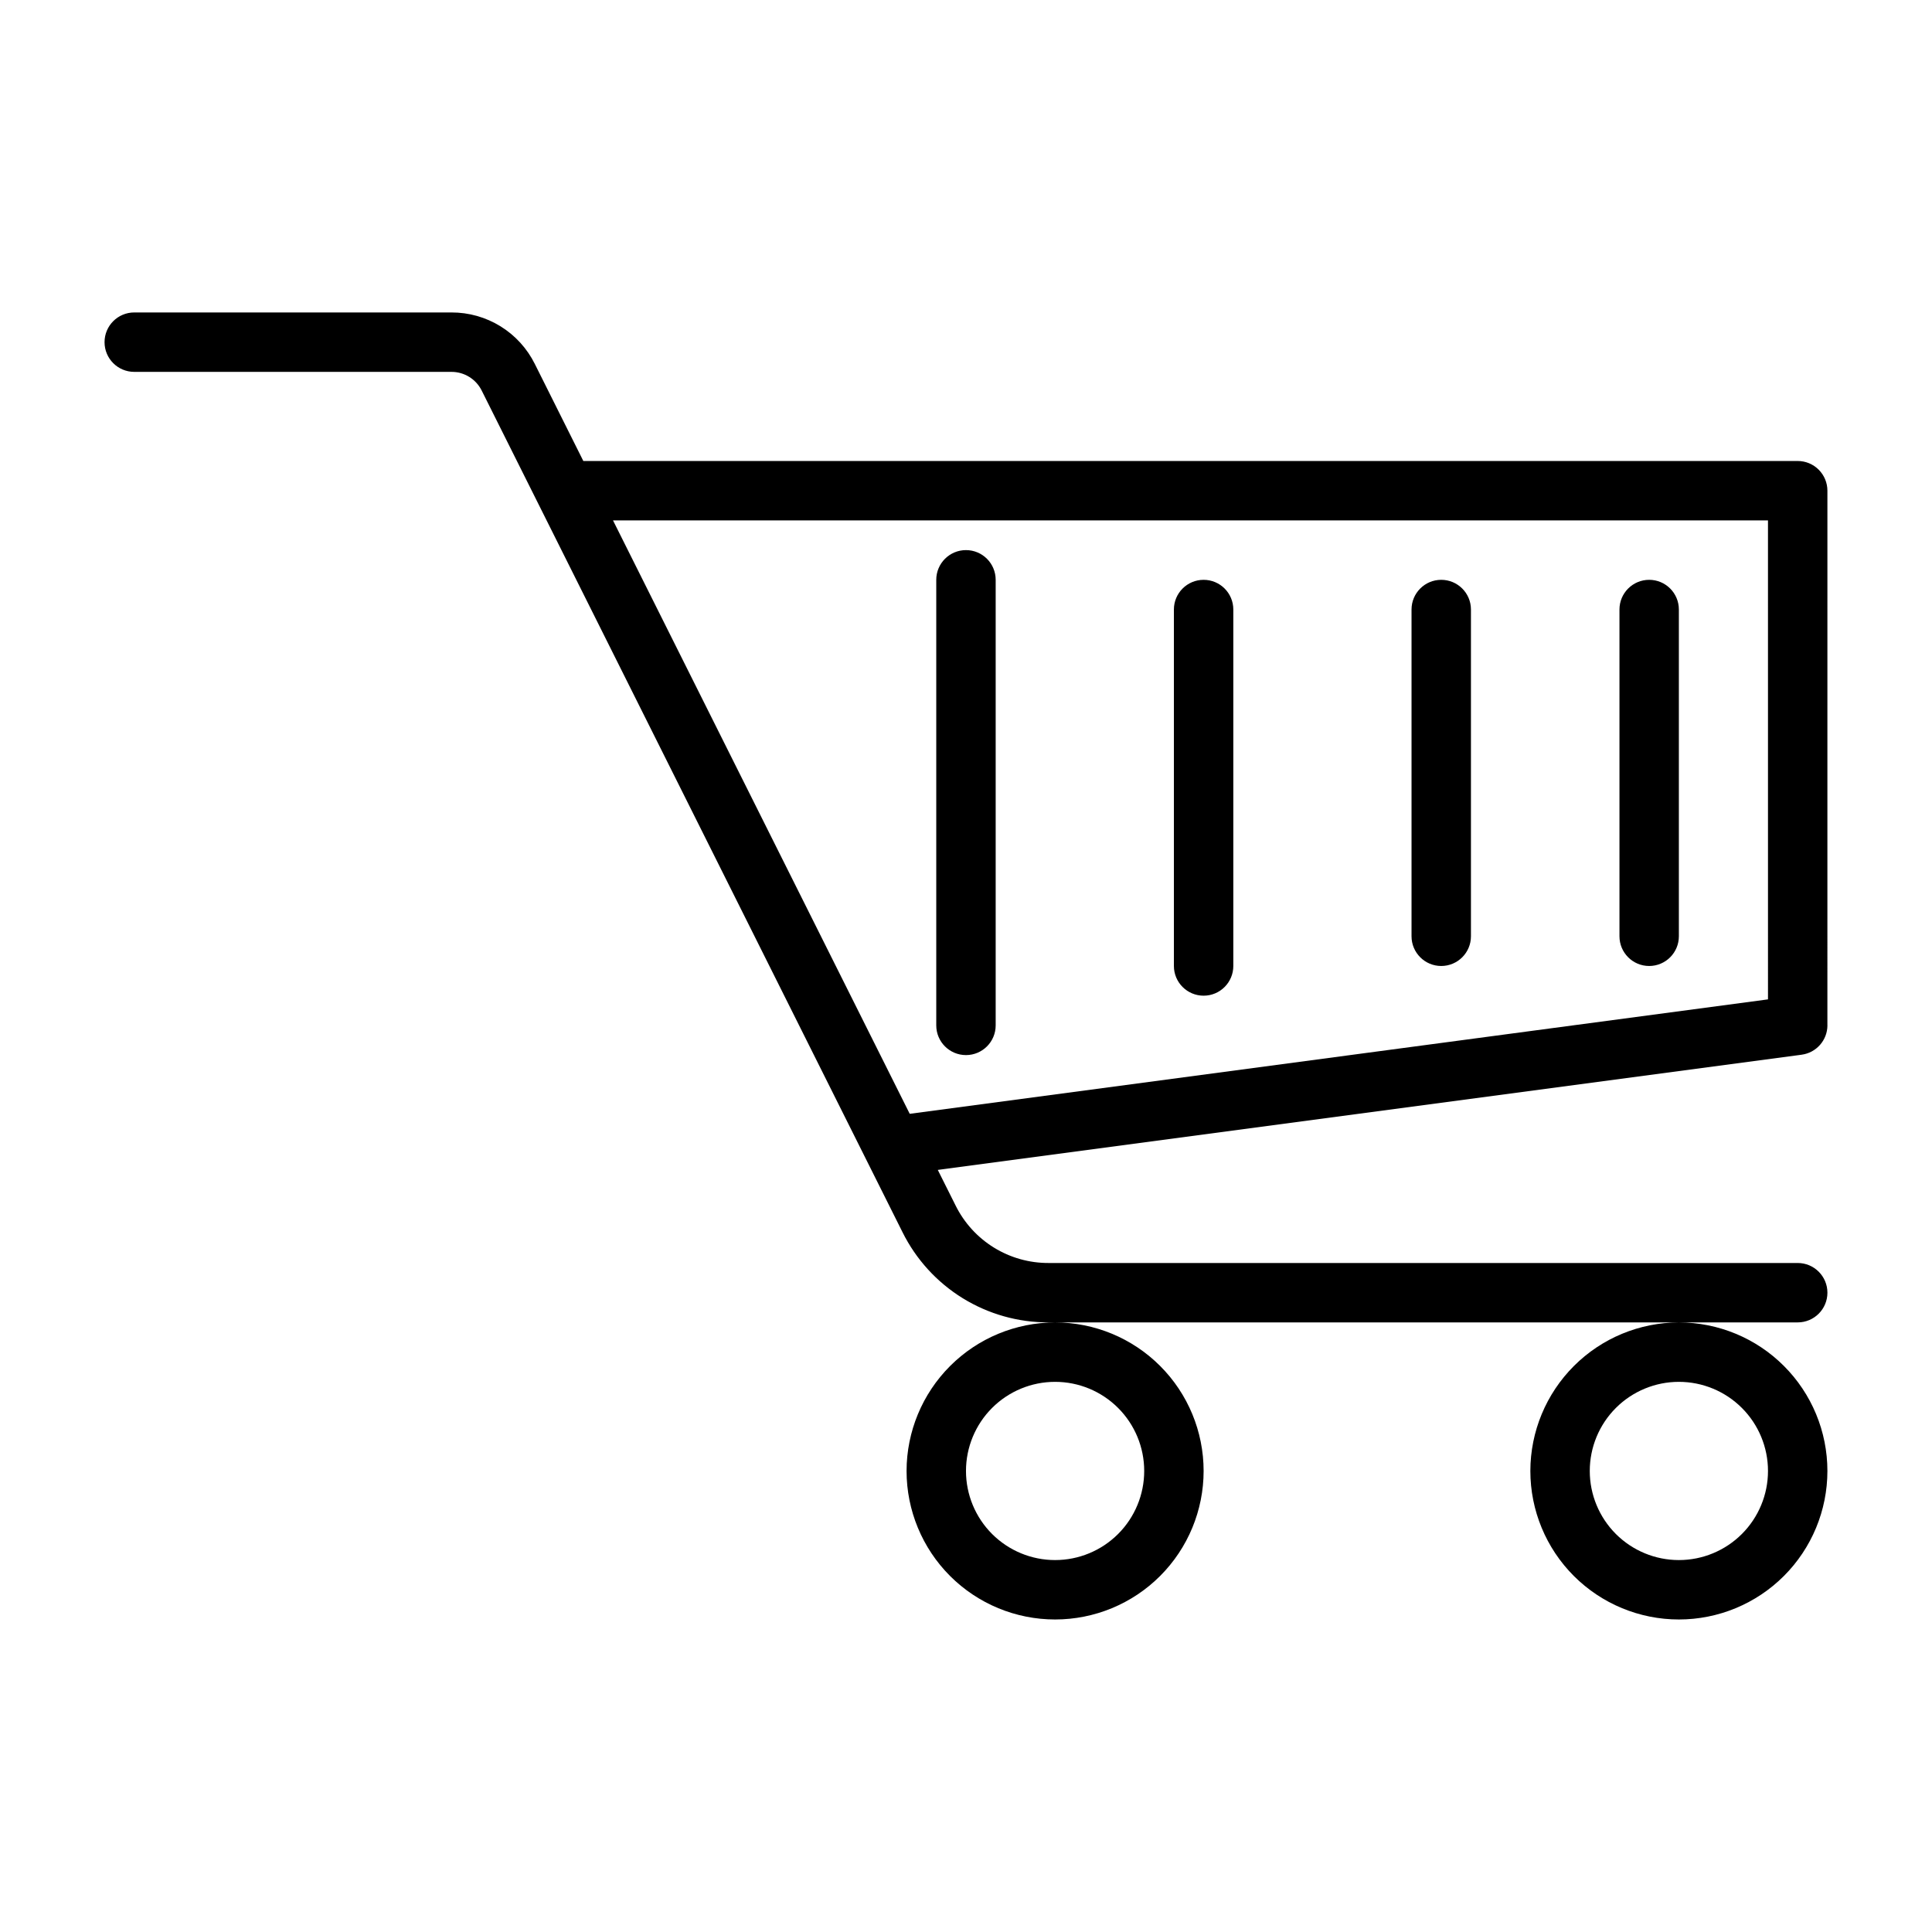 <?xml version="1.0" encoding="UTF-8"?>
<!-- Uploaded to: SVG Repo, www.svgrepo.com, Generator: SVG Repo Mixer Tools -->
<svg fill="#000000" width="800px" height="800px" version="1.1" viewBox="144 144 512 512" xmlns="http://www.w3.org/2000/svg">
 <path d="m384.25 533.82c0 10.438 4.148 20.449 11.527 27.832 7.383 7.379 17.395 11.527 27.832 11.527 10.441 0 20.453-4.148 27.832-11.527 7.383-7.383 11.531-17.395 11.531-27.832 0-10.441-4.148-20.453-11.531-27.832-7.379-7.383-17.391-11.531-27.832-11.531-10.434 0.016-20.438 4.164-27.816 11.543s-11.531 17.383-11.543 27.82zm39.359-23.617c6.266 0 12.273 2.488 16.699 6.918 4.43 4.426 6.918 10.434 6.918 16.699 0 6.262-2.488 12.27-6.918 16.699-4.426 4.426-10.434 6.914-16.699 6.914-6.262 0-12.27-2.488-16.699-6.914-4.426-4.43-6.914-10.438-6.914-16.699 0-6.266 2.488-12.273 6.914-16.699 4.43-4.43 10.438-6.918 16.699-6.918zm125.95 23.617c0 10.438 4.148 20.449 11.527 27.832 7.383 7.379 17.395 11.527 27.832 11.527 10.441 0 20.453-4.148 27.832-11.527 7.383-7.383 11.531-17.395 11.531-27.832 0-10.441-4.148-20.453-11.531-27.832-7.379-7.383-17.391-11.531-27.832-11.531-10.434 0.016-20.438 4.164-27.816 11.543s-11.531 17.383-11.543 27.82zm39.359-23.617c6.266 0 12.273 2.488 16.699 6.918 4.43 4.426 6.918 10.434 6.918 16.699 0 6.262-2.488 12.27-6.918 16.699-4.426 4.426-10.434 6.914-16.699 6.914-6.262 0-12.27-2.488-16.699-6.914-4.426-4.43-6.914-10.438-6.914-16.699 0-6.266 2.488-12.273 6.914-16.699 4.43-4.43 10.438-6.918 16.699-6.918zm39.359-94.465 0.004-141.7c0-2.09-0.832-4.09-2.309-5.566-1.477-1.477-3.477-2.305-5.566-2.305h-321.82l-12.848-25.703c-2.039-4.117-5.195-7.578-9.102-9.992-3.91-2.414-8.414-3.684-13.008-3.668h-84.051c-4.348 0-7.871 3.527-7.871 7.875s3.523 7.871 7.871 7.871h84.051c3.402-0.012 6.516 1.91 8.027 4.957l111.51 223.02c3.574 7.207 9.094 13.266 15.938 17.496 6.844 4.227 14.734 6.453 22.777 6.426h198.53c4.348 0 7.875-3.523 7.875-7.871s-3.527-7.871-7.875-7.871h-198.53c-5.117 0.016-10.141-1.398-14.492-4.09-4.356-2.691-7.867-6.551-10.141-11.133l-4.723-9.445 228.92-30.527v-0.004c3.906-0.516 6.828-3.84 6.844-7.777zm-15.742-6.894-227.45 30.328-78.633-157.26h306.08zm-94.465-16.723v-86.59c0-4.348 3.523-7.871 7.871-7.871 4.348 0 7.875 3.523 7.875 7.871v86.59c0 4.348-3.527 7.875-7.875 7.875-4.348 0-7.871-3.527-7.871-7.875zm55.105 0v-86.59c0-4.348 3.523-7.871 7.871-7.871 4.348 0 7.871 3.523 7.871 7.871v86.59c0 4.348-3.523 7.875-7.871 7.875-4.348 0-7.871-3.527-7.871-7.875zm-118.08 7.875v-94.465c0-4.348 3.527-7.871 7.875-7.871 4.348 0 7.871 3.523 7.871 7.871v94.465c0 4.348-3.523 7.871-7.871 7.871-4.348 0-7.875-3.523-7.875-7.871zm-62.977 15.742v-118.08c0-4.348 3.527-7.875 7.875-7.875s7.871 3.527 7.871 7.875v118.08c0 4.348-3.523 7.871-7.871 7.871s-7.875-3.523-7.875-7.871z"/>
</svg>